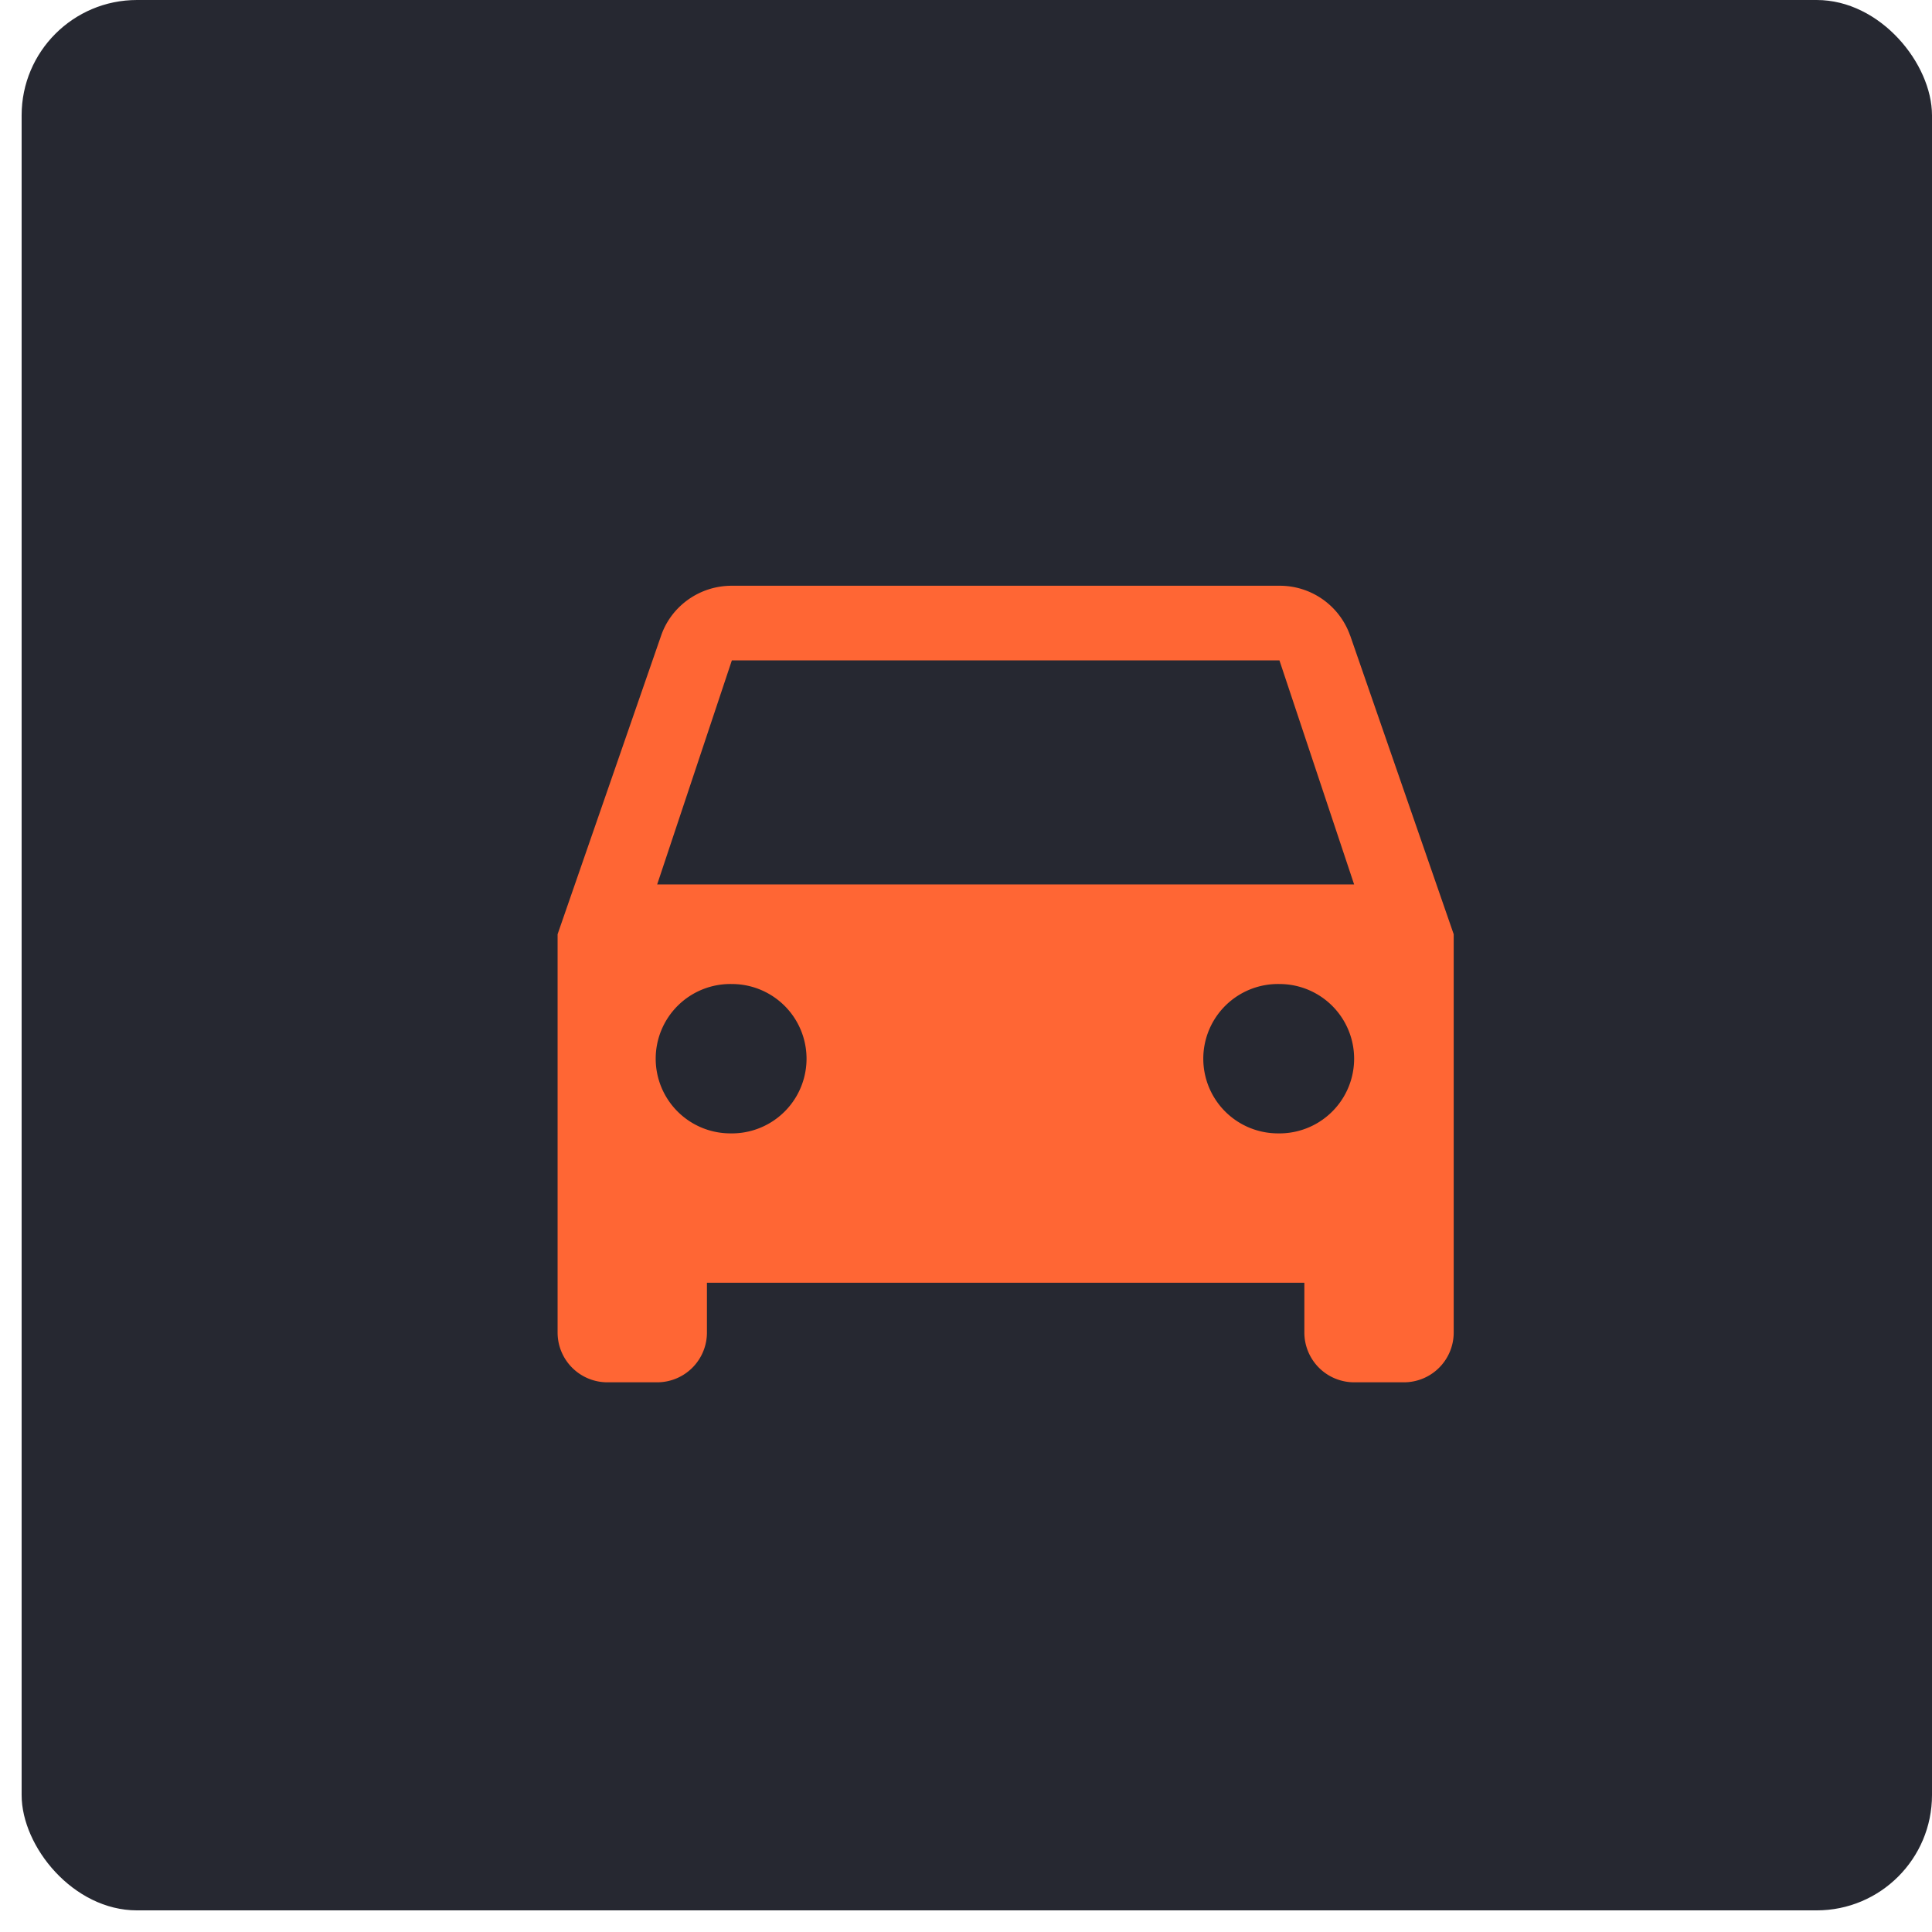 <?xml version="1.0"?>
<svg xmlns="http://www.w3.org/2000/svg" width="66" height="66" viewBox="0 0 67 67" fill="none">
    <rect x=".75" width="66.25" height="66.25" rx="4" fill="#262831"/>
    <path d="m22.79 30.672 2.59-7.77h18.99l2.59 7.77m-2.59 8.632a2.59 2.59 0 1 1 0-5.179 2.59 2.59 0 0 1 0 5.18zm-18.99 0a2.59 2.59 0 1 1 0-5.179 2.59 2.59 0 0 1 0 5.18zM46.821 22.04a2.587 2.587 0 0 0-2.451-1.727H25.379c-1.139 0-2.106.725-2.451 1.727l-3.591 10.358V46.21a1.726 1.726 0 0 0 1.726 1.727h1.727a1.726 1.726 0 0 0 1.726-1.727v-1.726h20.718v1.726a1.727 1.727 0 0 0 1.726 1.727h1.727a1.726 1.726 0 0 0 1.726-1.727V32.398l-3.59-10.358z" fill="#FF6634"/>
</svg>
